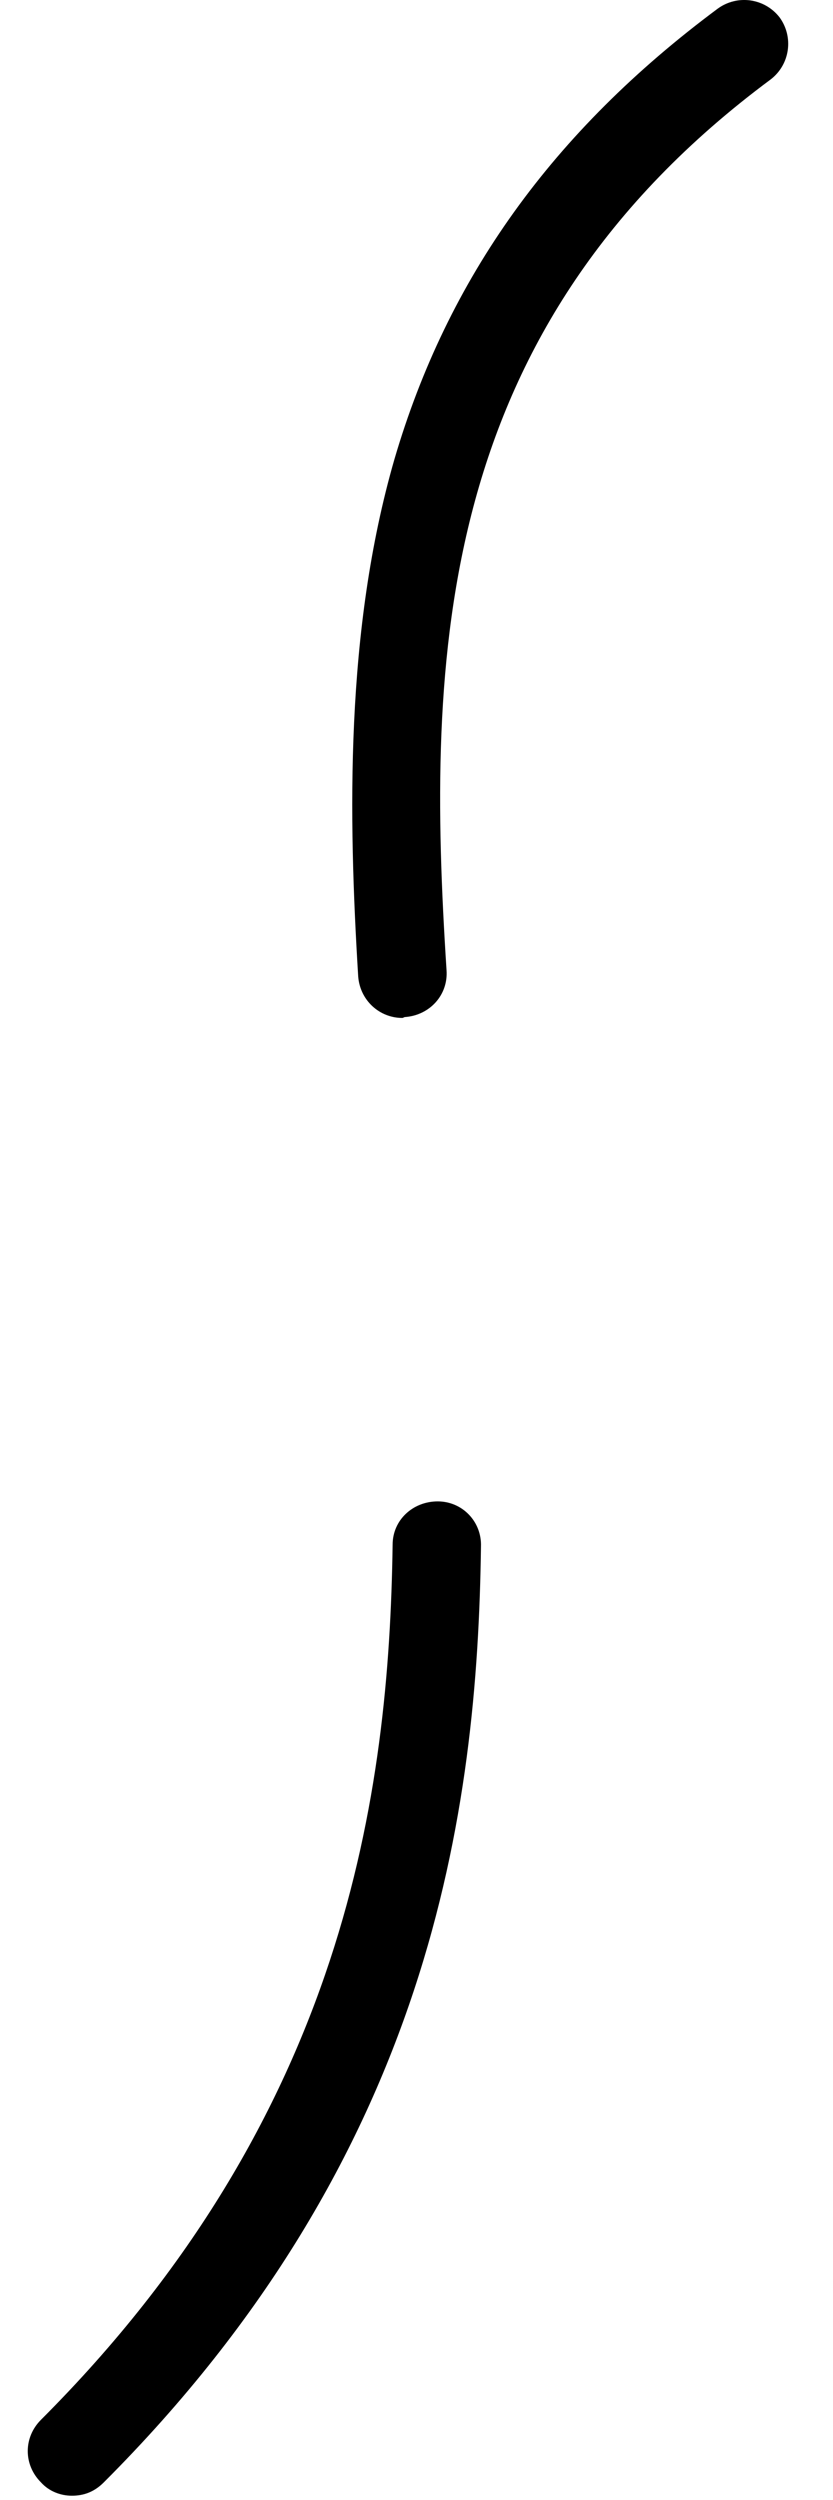 <svg width="15" height="45" viewBox="0 0 15 45" fill="none" xmlns="http://www.w3.org/2000/svg">
<path d="M1.295 44.923C1.089 44.923 0.882 44.843 0.739 44.684C0.42 44.366 0.42 43.873 0.739 43.555C6.227 38.066 7.007 32.259 7.07 27.805C7.07 27.359 7.436 27.025 7.882 27.025C8.327 27.025 8.677 27.391 8.661 27.837C8.598 32.578 7.77 38.782 1.868 44.684C1.693 44.859 1.502 44.923 1.295 44.923ZM7.245 18.323C6.832 18.323 6.482 18.005 6.45 17.575C6.275 14.712 6.211 11.355 7.102 8.268C8.057 5.007 9.95 2.366 12.925 0.155C13.275 -0.1 13.768 -0.036 14.039 0.314C14.293 0.664 14.229 1.157 13.88 1.428C7.834 5.914 7.675 11.8 8.041 17.464C8.073 17.909 7.739 18.275 7.293 18.307C7.277 18.307 7.261 18.323 7.245 18.323Z" fill="black"/>
</svg>
